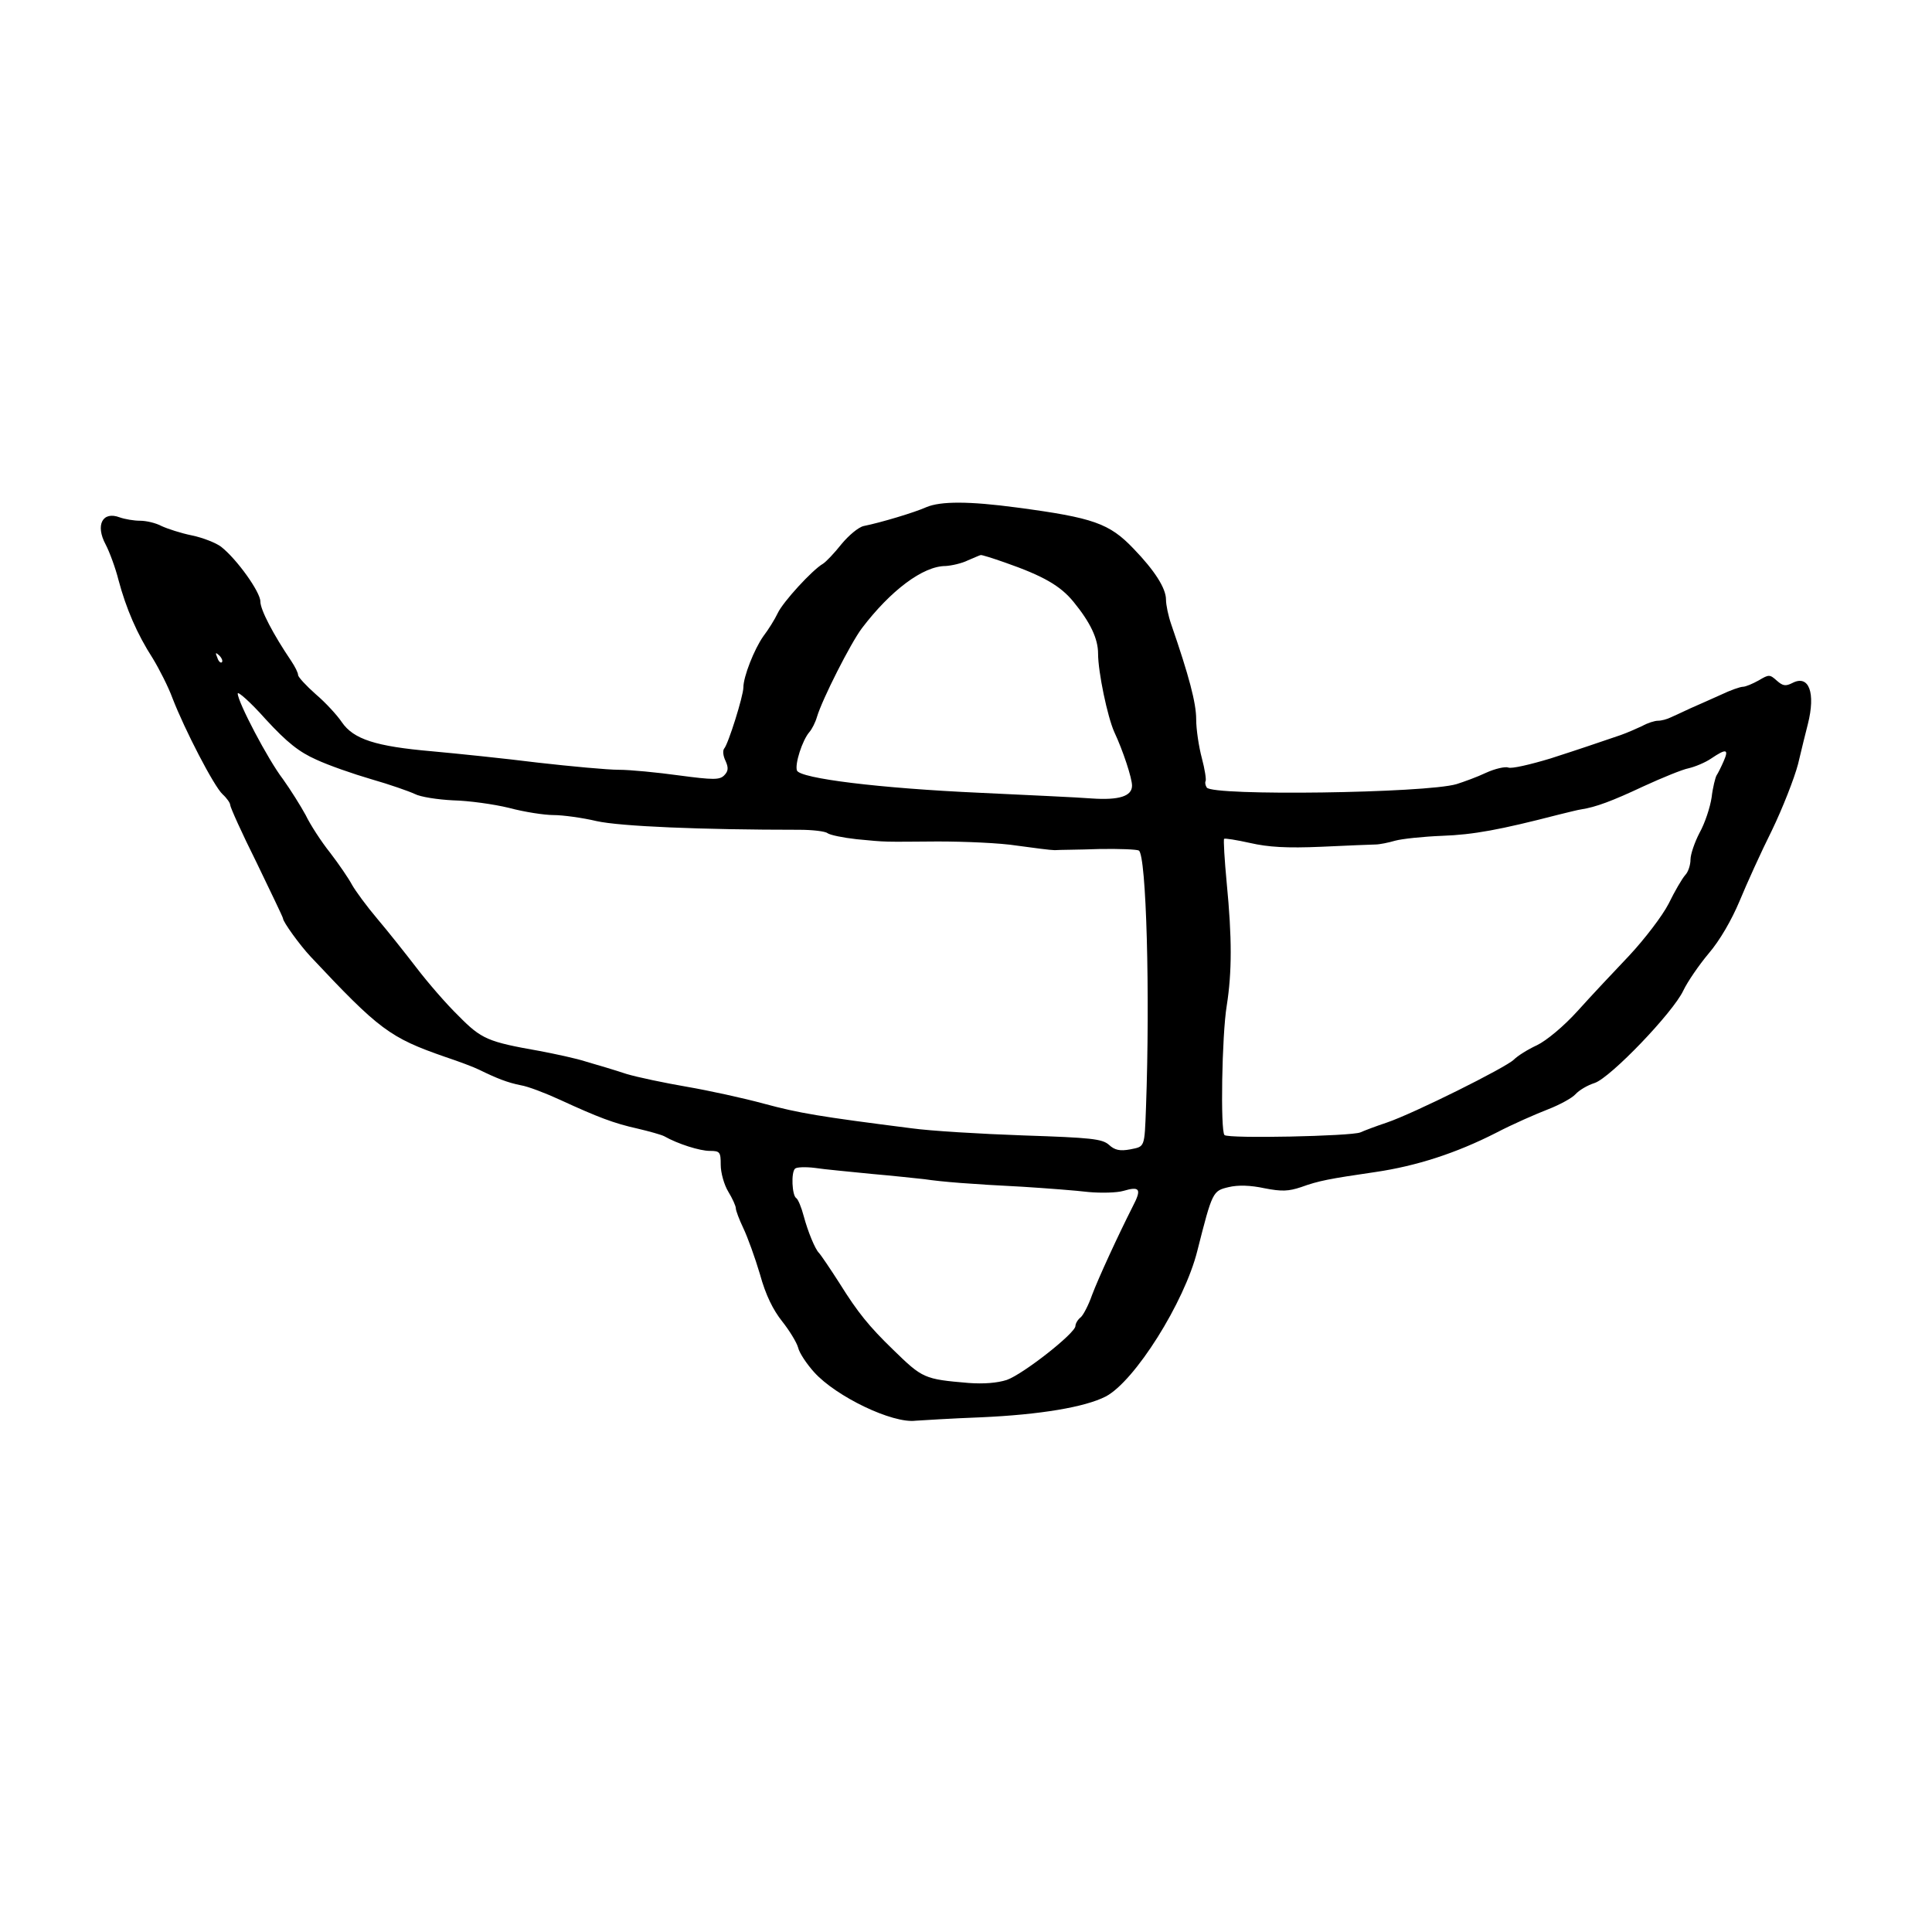 <?xml version="1.0" standalone="no"?>
<!DOCTYPE svg PUBLIC "-//W3C//DTD SVG 20010904//EN"
 "http://www.w3.org/TR/2001/REC-SVG-20010904/DTD/svg10.dtd">
<svg version="1.0" xmlns="http://www.w3.org/2000/svg"
 width="512pt" height="512pt" viewBox="0 0 512 512"
 preserveAspectRatio="xMidYMid meet">
<g transform="translate(0,512) scale(0.1,-0.1)"
fill="#000000" stroke="none">
<path d="M2455 3776 c-31 -14 -121 -41 -166 -50 -14 -3 -40 -25 -59 -48 -19
-24 -41 -47 -49 -52 -28 -16 -106 -101 -120 -131 -8 -17 -25 -44 -38 -61 -24
-34 -53 -107 -53 -136 0 -22 -40 -150 -51 -162 -4 -5 -3 -19 4 -33 8 -18 7
-27 -4 -38 -12 -12 -29 -12 -119 0 -58 8 -130 15 -160 15 -30 0 -127 9 -215
19 -88 11 -214 24 -280 30 -150 13 -208 32 -239 77 -12 18 -43 52 -69 74 -26
23 -47 46 -47 51 0 6 -8 22 -18 37 -48 71 -82 136 -82 158 0 25 -62 112 -104
145 -13 10 -48 24 -77 30 -30 6 -66 18 -81 25 -15 8 -40 14 -57 14 -16 0 -40
4 -54 9 -45 17 -65 -20 -37 -72 10 -19 26 -62 34 -94 20 -75 49 -143 91 -208
17 -28 41 -75 52 -105 32 -83 110 -234 133 -255 11 -10 20 -23 20 -28 0 -6 31
-75 70 -153 38 -79 70 -145 70 -148 0 -9 44 -70 73 -101 182 -194 210 -215
357 -266 36 -12 76 -27 90 -34 47 -23 75 -34 110 -41 19 -3 66 -21 105 -39
100 -46 142 -62 205 -76 30 -7 62 -16 70 -20 37 -21 95 -39 121 -39 27 0 29
-3 29 -37 0 -21 9 -53 20 -71 11 -18 20 -38 20 -44 0 -6 9 -30 20 -53 11 -23
31 -78 44 -122 15 -55 35 -95 59 -125 19 -24 38 -55 42 -69 3 -14 23 -44 43
-66 58 -64 207 -136 269 -128 16 1 93 6 173 9 157 7 275 27 330 55 77 40 209
250 243 386 40 158 41 159 83 169 25 6 58 5 95 -3 46 -9 64 -8 97 3 47 17 74
22 197 40 109 16 214 50 320 104 44 23 106 50 137 62 31 12 64 30 73 40 10 11
32 24 51 30 42 14 208 187 235 245 11 23 41 67 67 98 30 35 61 89 82 139 19
46 57 130 86 188 28 58 59 137 69 175 9 39 21 86 26 106 21 83 3 132 -41 109
-18 -9 -25 -8 -41 6 -19 17 -21 17 -48 1 -16 -9 -35 -17 -42 -17 -7 0 -33 -9
-58 -21 -25 -11 -62 -28 -81 -36 -19 -9 -43 -20 -52 -24 -10 -5 -25 -9 -34 -9
-9 0 -28 -6 -42 -14 -15 -7 -40 -18 -57 -24 -77 -26 -96 -33 -186 -62 -53 -16
-104 -28 -112 -24 -8 3 -35 -3 -59 -14 -23 -11 -59 -24 -78 -30 -81 -24 -648
-32 -662 -9 -4 6 -5 14 -3 17 2 4 -2 31 -10 61 -8 30 -15 76 -15 103 0 43 -19
115 -66 251 -8 23 -14 52 -14 66 0 30 -30 77 -86 135 -64 67 -106 82 -309 109
-127 17 -202 17 -240 1z m209 -147 c100 -35 146 -61 181 -104 45 -55 65 -98
65 -137 0 -49 25 -168 43 -208 23 -49 47 -122 47 -142 0 -28 -34 -39 -107 -34
-37 3 -171 9 -296 15 -267 12 -476 38 -485 59 -6 17 14 80 33 102 7 8 16 26
20 40 14 47 89 195 119 235 76 100 162 165 222 165 16 1 43 7 59 15 17 7 32
14 34 14 2 1 31 -8 65 -20z m-2076 -264 c-3 -3 -9 2 -12 12 -6 14 -5 15 5 6 7
-7 10 -15 7 -18z m250 -258 c32 -15 98 -38 146 -52 49 -14 100 -32 115 -39 15
-8 61 -15 102 -17 41 -1 107 -10 148 -20 41 -11 94 -19 118 -19 24 0 76 -7
114 -16 63 -14 277 -23 537 -23 35 0 69 -4 75 -9 7 -5 41 -12 77 -16 84 -8 65
-7 215 -6 72 0 166 -4 210 -11 44 -6 89 -12 100 -12 11 1 64 1 117 3 54 1 101
-1 106 -4 20 -12 30 -382 19 -681 -4 -108 -3 -103 -42 -111 -27 -5 -41 -2 -56
12 -18 16 -47 19 -227 25 -114 4 -247 12 -297 19 -244 31 -297 40 -390 65 -55
15 -147 35 -205 45 -58 10 -130 25 -160 34 -30 10 -77 24 -105 32 -27 9 -84
21 -126 29 -136 24 -153 31 -214 93 -32 31 -82 89 -111 127 -30 39 -76 97
-104 130 -28 33 -58 74 -67 90 -9 17 -35 55 -58 85 -24 30 -53 75 -65 100 -13
24 -40 67 -60 95 -40 52 -120 205 -120 227 0 7 34 -23 74 -68 57 -62 89 -87
134 -107z m3730 -4 c-7 -16 -15 -32 -19 -38 -3 -5 -10 -32 -13 -58 -4 -27 -18
-69 -32 -94 -13 -25 -24 -57 -24 -71 0 -14 -6 -33 -14 -41 -8 -9 -28 -43 -44
-76 -17 -33 -64 -94 -104 -137 -40 -42 -102 -108 -137 -147 -37 -41 -83 -79
-108 -91 -24 -11 -51 -28 -61 -38 -21 -21 -266 -143 -337 -167 -27 -9 -59 -21
-70 -26 -24 -10 -350 -17 -360 -7 -11 11 -7 264 6 343 14 89 14 180 0 324 -6
63 -9 116 -7 118 2 2 33 -3 69 -11 48 -11 97 -14 189 -10 68 3 132 6 143 6 11
0 35 5 52 10 18 5 74 11 125 13 83 3 153 16 308 56 25 6 52 13 60 14 39 6 82
22 165 61 50 23 104 45 120 48 17 4 44 15 60 26 40 27 47 25 33 -7z m-2258
-1094 c58 -5 121 -12 140 -14 47 -7 122 -13 260 -20 63 -4 142 -10 175 -14 33
-3 75 -2 92 3 44 13 49 5 25 -41 -40 -79 -91 -190 -108 -235 -9 -26 -23 -53
-30 -59 -8 -6 -14 -17 -14 -23 0 -19 -139 -128 -182 -143 -25 -8 -61 -11 -101
-8 -118 10 -122 12 -200 88 -64 62 -94 99 -142 176 -25 39 -50 76 -55 81 -10
10 -29 56 -40 97 -6 23 -15 45 -20 48 -11 7 -14 68 -3 78 4 4 27 5 52 2 25 -4
93 -10 151 -16z"/>
</g>
</svg>
